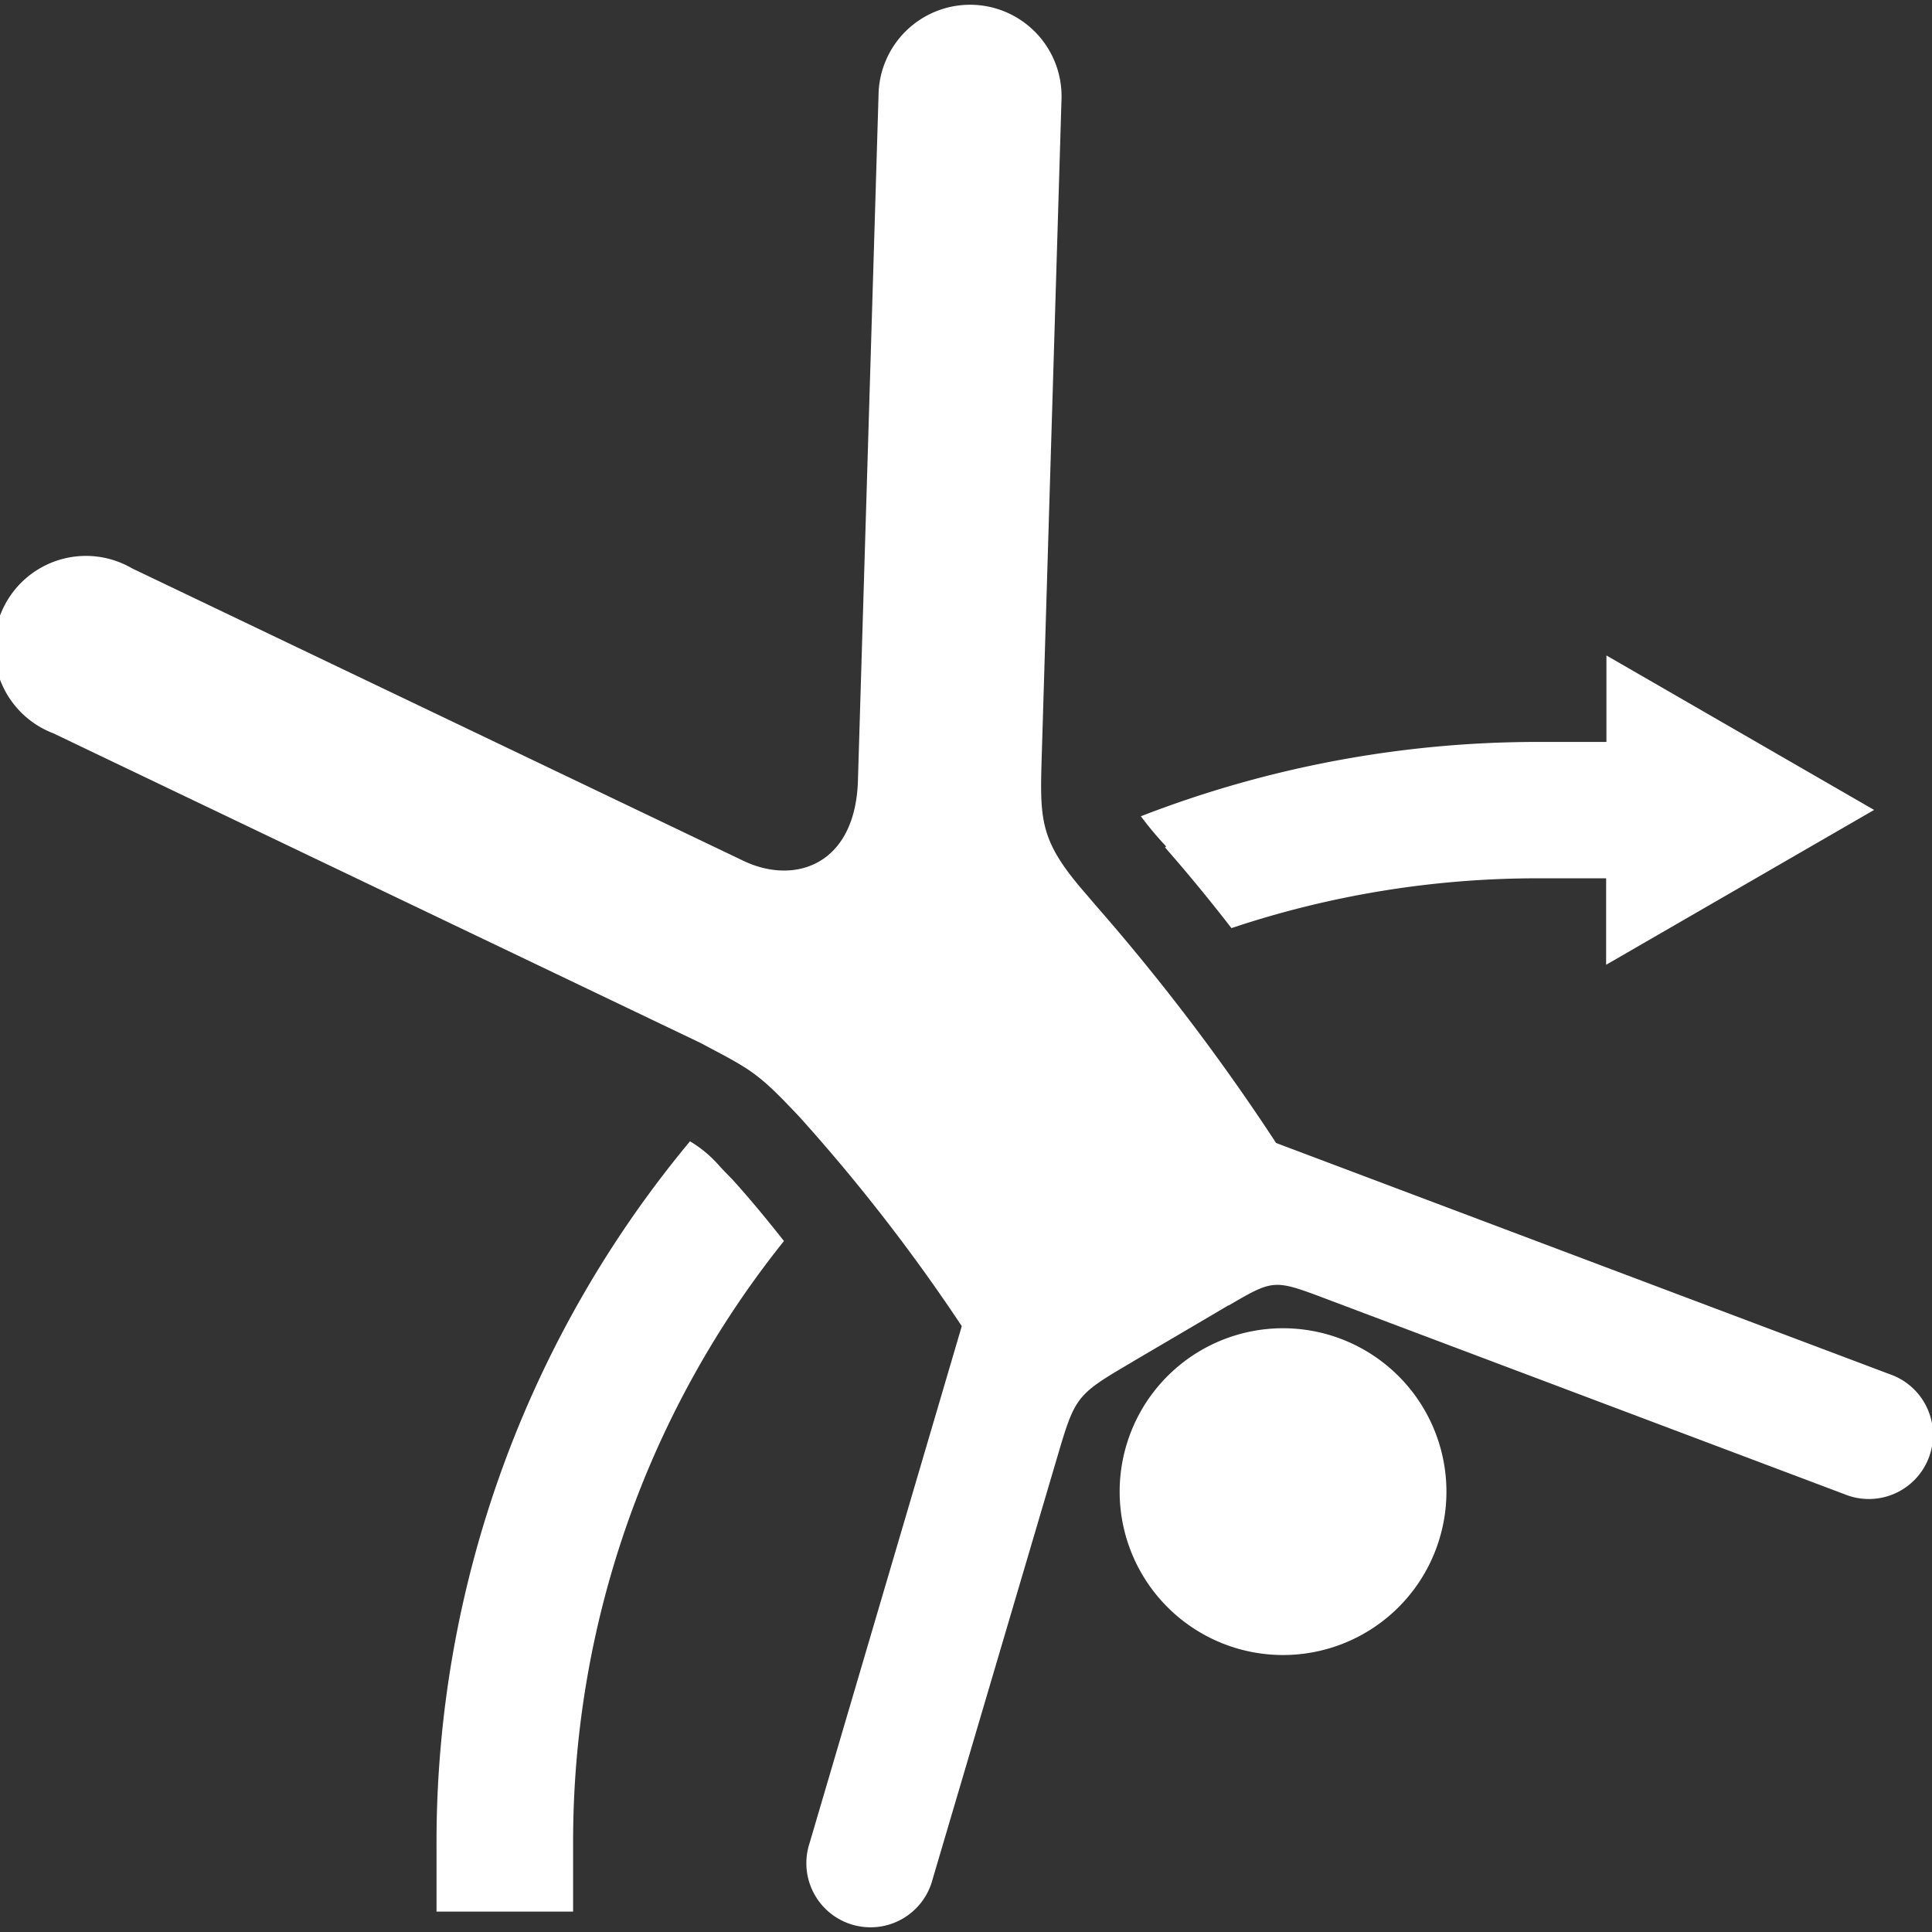 <?xml version="1.0" encoding="utf-8"?>
<svg xmlns="http://www.w3.org/2000/svg" viewBox="0 0 256 256">
  <rect x="0" y="0" width="256" height="256" fill="#333333" stroke="none"/>
  <title>tumbling-reels-256</title>
  <rect height="256" style="fill:none" width="256"/>
  <path d="M169.9,176a21.65,21.65,0,1,0,21.76,21.65A21.66,21.66,0,0,0,169.9,176ZM91.41,151.25a145.28,145.28,0,0,0-33.57,93v9.05h18.1v-9.05a127.3,127.3,0,0,1,27.94-79.81c-2.22-2.8-4.47-5.55-6.83-8.15-.33-.36-1-1-1.7-1.77h0a15.92,15.92,0,0,0-3.94-3.3Zm121.45-64.4V98.31H203.8a145.35,145.35,0,0,0-52.63,9.85,47.2,47.2,0,0,0,3.35,4l0,0-.15.12c3.05,3.49,6,7.07,8.8,10.7a127.9,127.9,0,0,1,40.6-6.6h9.05v11.46l35.51-20.52ZM128.73.63a12.14,12.14,0,0,0-12.32,12l-2.73,90.84c-.36,11.16-8.37,13.85-15.18,10.59l-81-38.75h0A12.15,12.15,0,1,0,7.05,97.16l85.7,41h0c5.85,3.11,7.2,3.66,11.25,7.81.66.7,1.35,1.39,2,2.1a238.47,238.47,0,0,1,21.44,27.65l-20.17,68.51h0a8.5,8.5,0,1,0,16.3,4.8L140,193.38c2.48-8.43,2.53-8.51,10.08-12.94l.12-.08,2.69-1.58,7.2-4.23,2.64-1.56.06,0c6-3.5,6-3.5,13.07-.83L244.43,198a8.5,8.5,0,1,0,6-15.9l-81.34-30.65A283.79,283.79,0,0,0,144,118.62l1.57,1.7c-7.91-8.62-7.82-10.85-7.52-20.62l2.6-86.39a12.13,12.13,0,0,0-12-12.68Z" style="fill:#fff"/>
</svg>